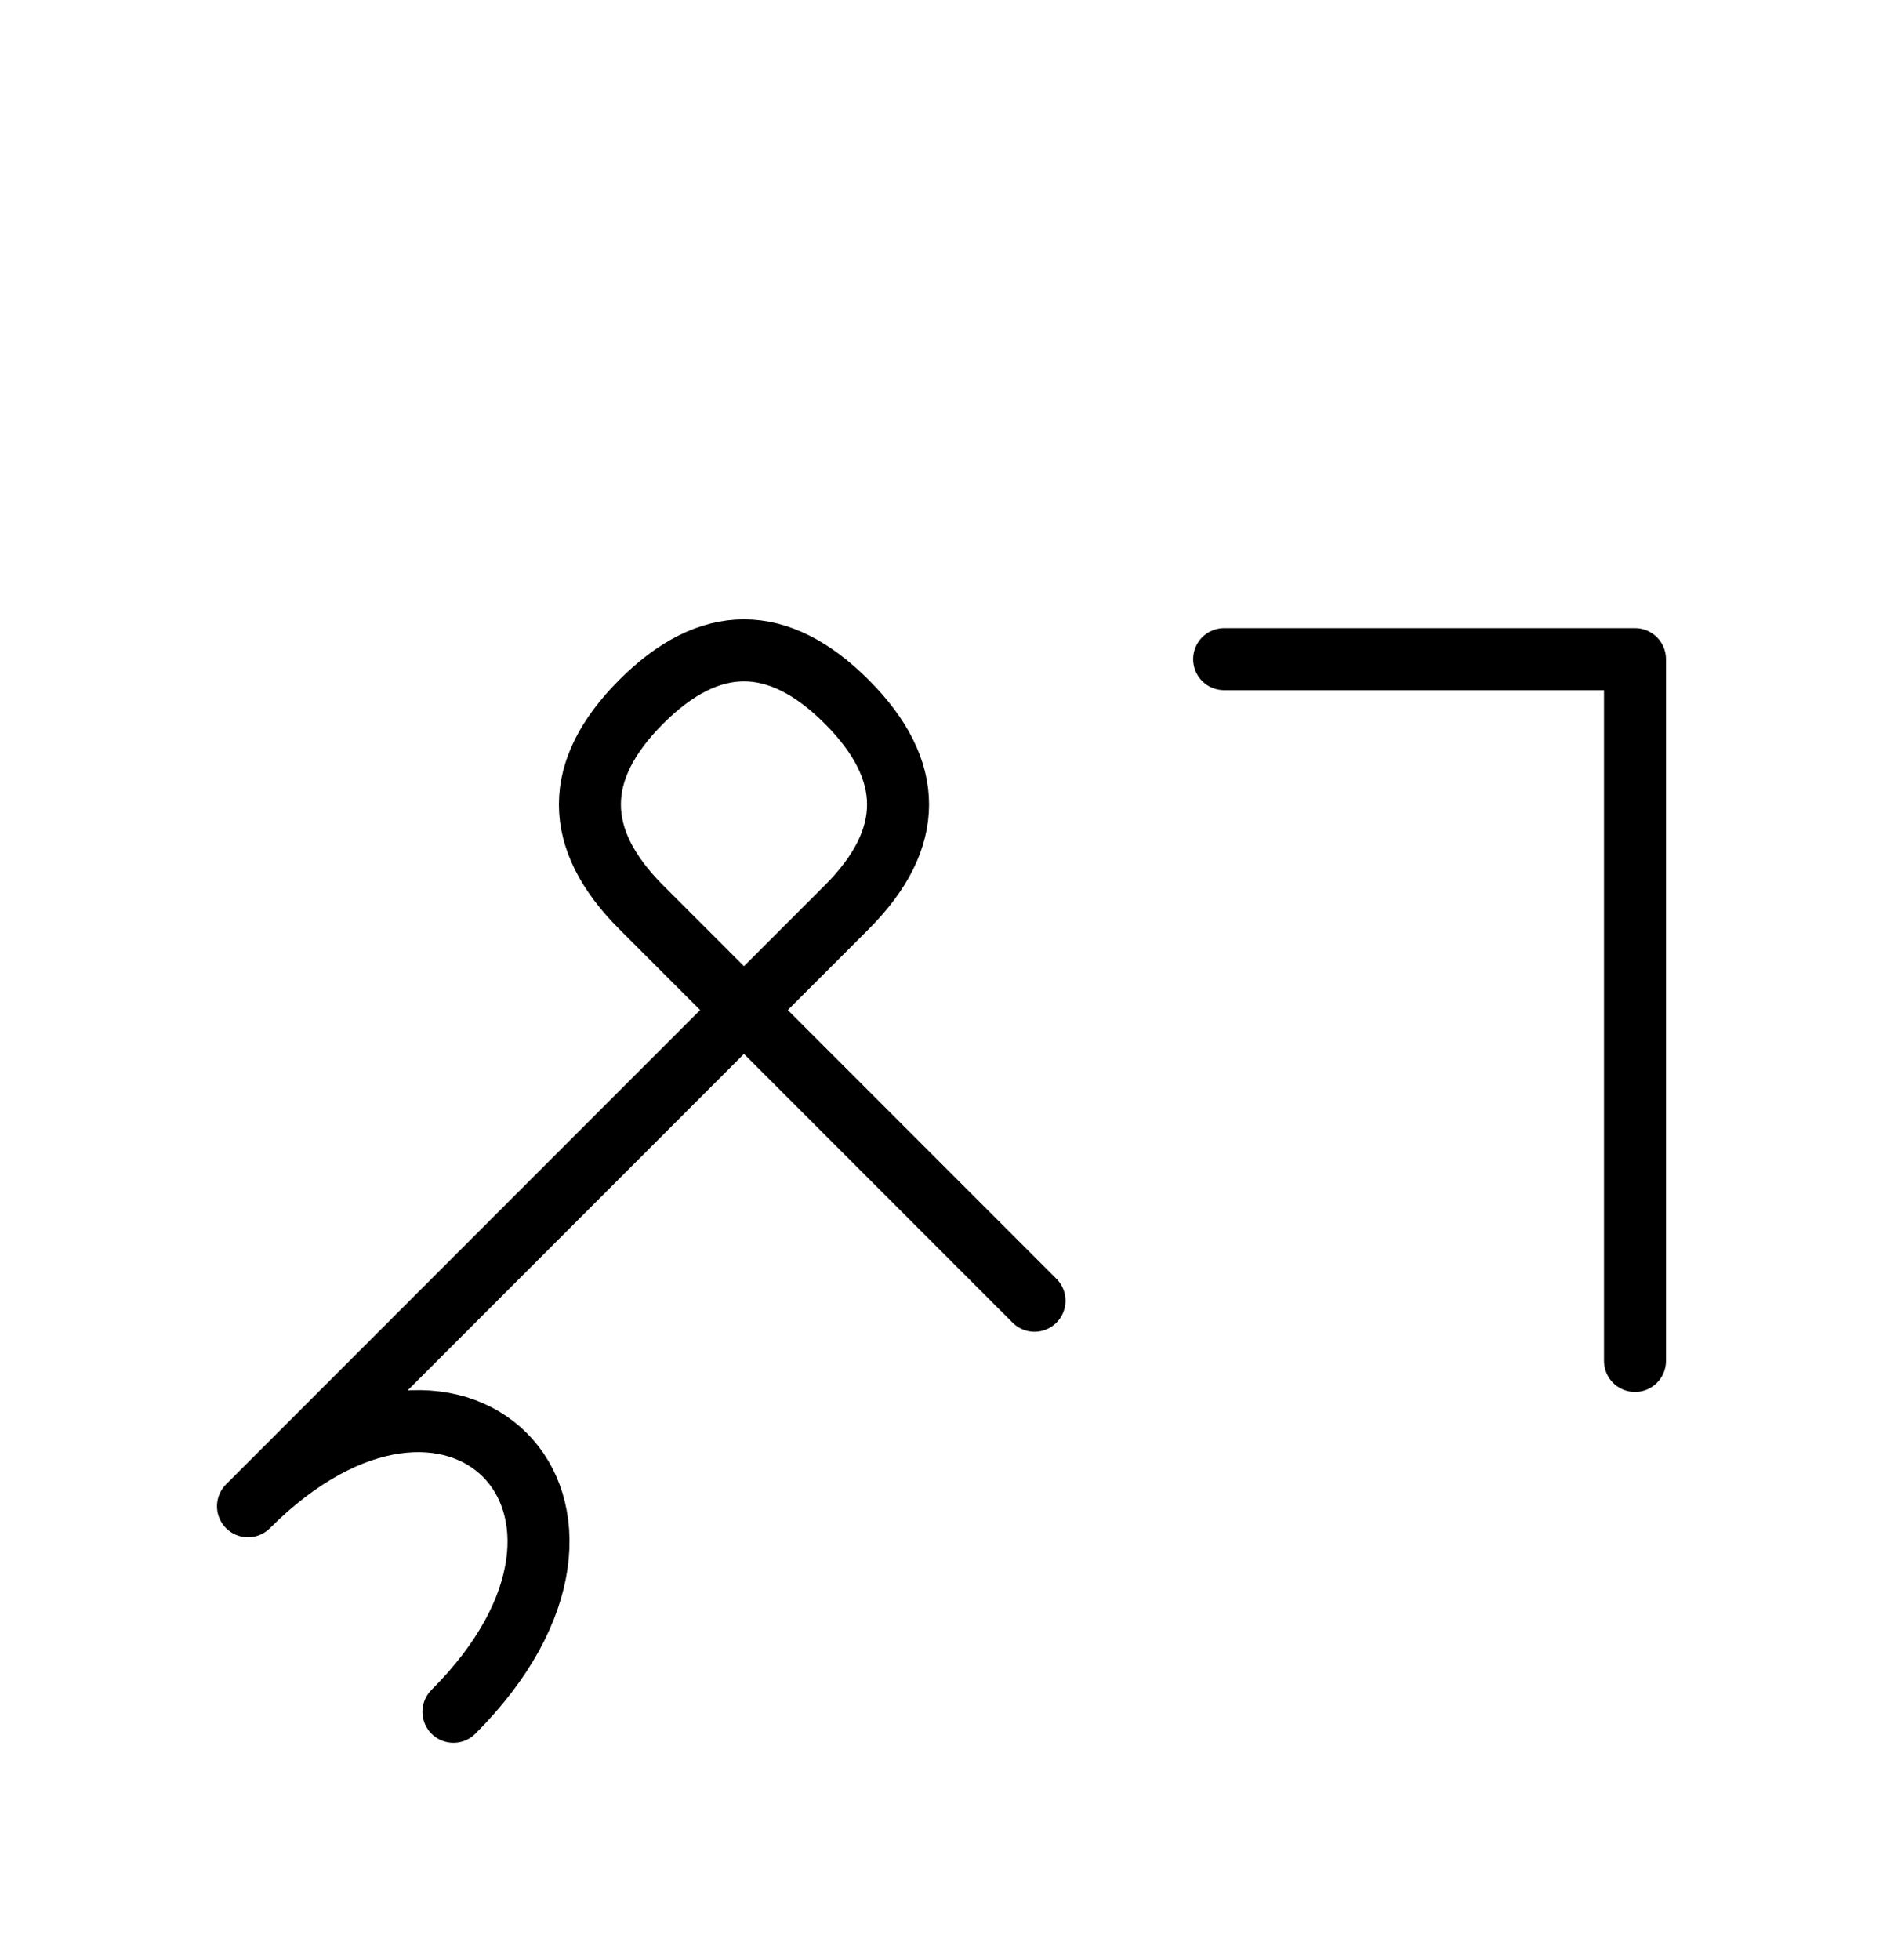 <?xml version="1.0" encoding="UTF-8"?>
<svg xmlns="http://www.w3.org/2000/svg" xmlns:xlink="http://www.w3.org/1999/xlink"
     width="37.965" height="39.497" viewBox="0 0 37.965 39.497">
<defs>
<path d="M12.071,23.284 L9.142,26.213 L17.071,18.284 Q19.142,16.213,17.071,14.142 Q15.0,12.071,12.929,14.142 Q10.858,16.213,12.929,18.284 L20.858,26.213 M12.071,23.284 L15.0,20.355 L5.0,30.355 C9.142,26.213,13.284,30.355,9.142,34.497 M32.965,23.284 L32.965,27.426 L32.965,13.284 L24.681,13.284" stroke="black" fill="none" stroke-width="1.25" stroke-linecap="round" stroke-linejoin="round" id="d0" />
</defs>
<use xlink:href="#d0" x="0" y="0" />
</svg>